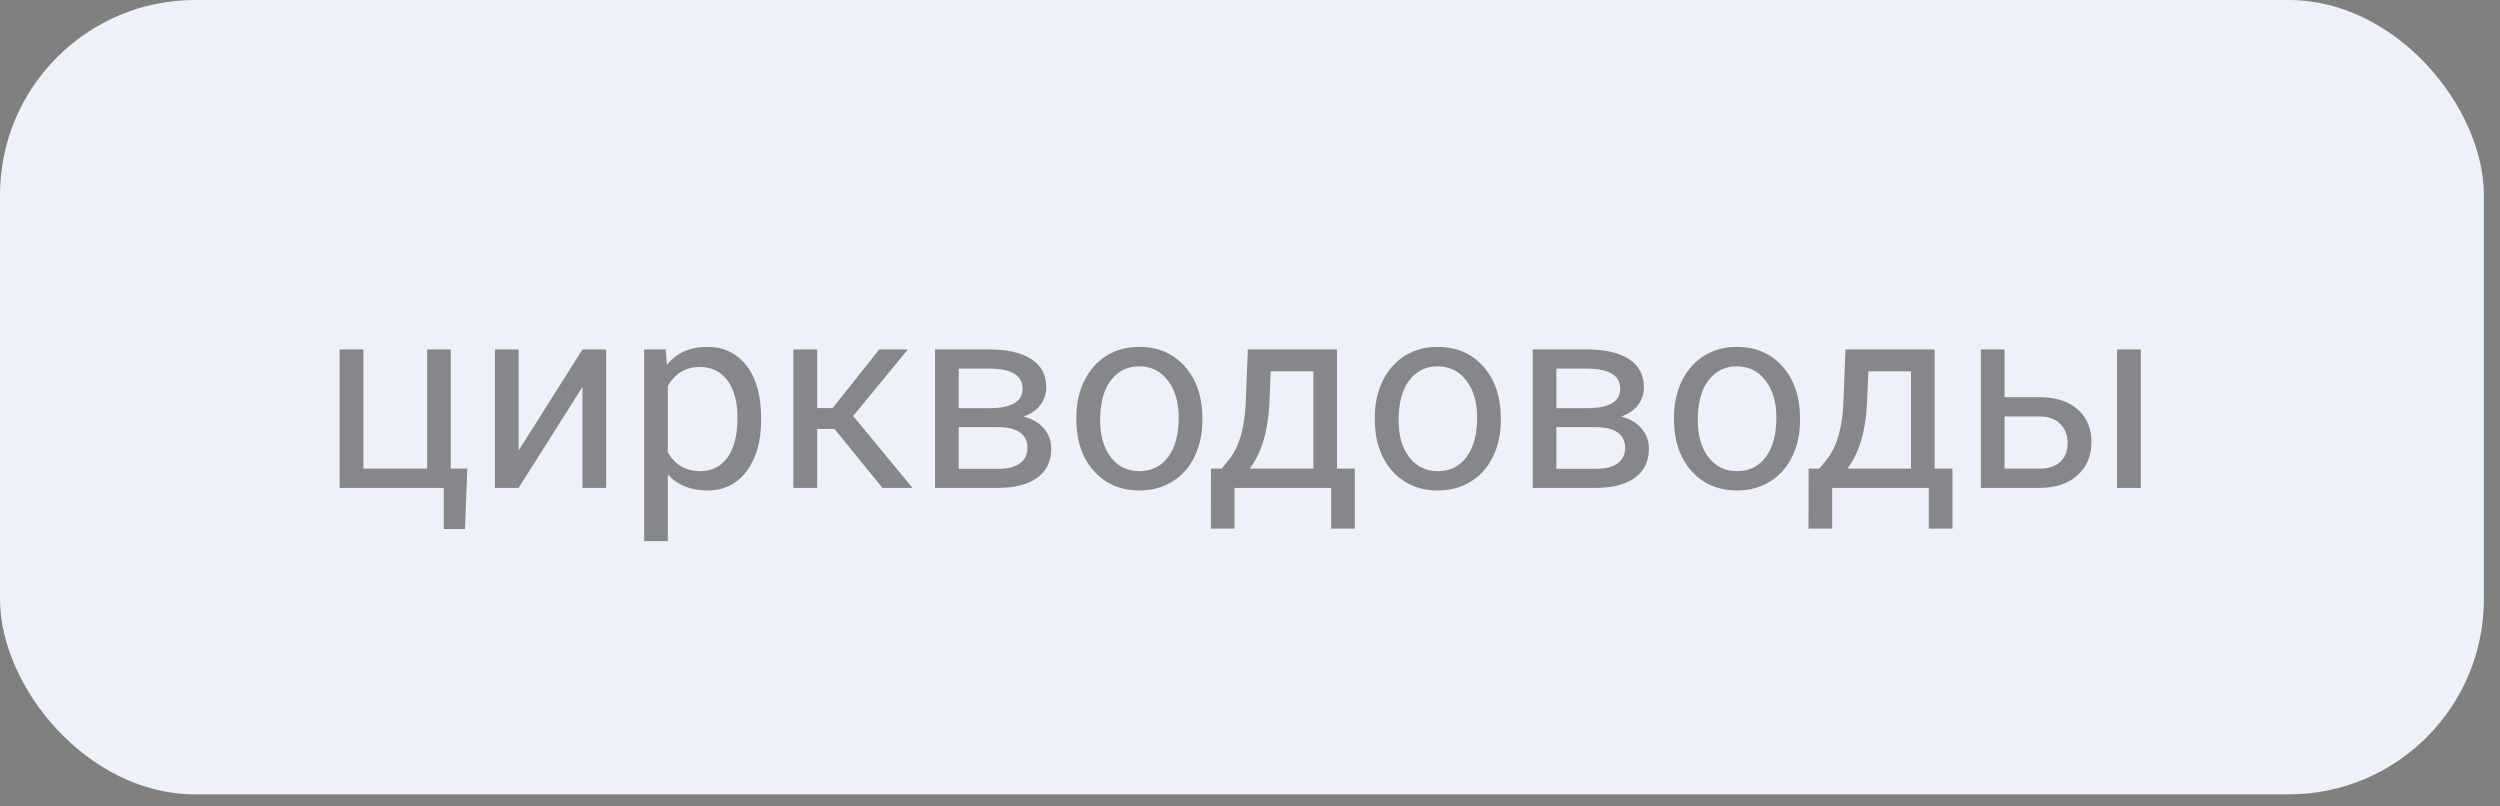 <?xml version="1.0" encoding="UTF-8"?> <svg xmlns="http://www.w3.org/2000/svg" width="124" height="40" viewBox="0 0 124 40" fill="none"><rect x="0" y="0" width="124" height="40" fill="#808080" stroke="none"/> <rect width="123.2" height="39.4" rx="9.677" fill="#EDF2F8"></rect> <path opacity="0.65" d="M16.843 17.332H18.023V23.242H21.185V17.332H22.359V23.242H23.178L23.064 26.238H22.01V24.2H16.843V17.332ZM28.891 17.332H30.065V24.2H28.891V19.192L25.723 24.2H24.549V17.332H25.723V22.347L28.891 17.332ZM37.752 20.842C37.752 21.887 37.513 22.73 37.035 23.369C36.556 24.008 35.909 24.327 35.092 24.327C34.259 24.327 33.603 24.063 33.124 23.534V26.841H31.95V17.332H33.023L33.08 18.094C33.558 17.501 34.223 17.205 35.073 17.205C35.898 17.205 36.55 17.516 37.028 18.138C37.511 18.76 37.752 19.626 37.752 20.734V20.842ZM36.578 20.709C36.578 19.935 36.413 19.323 36.083 18.875C35.752 18.426 35.3 18.202 34.724 18.202C34.013 18.202 33.48 18.517 33.124 19.148V22.429C33.476 23.055 34.013 23.369 34.737 23.369C35.3 23.369 35.746 23.146 36.076 22.702C36.41 22.254 36.578 21.589 36.578 20.709ZM41.389 21.274H40.532V24.2H39.352V17.332H40.532V20.239H41.3L43.611 17.332H45.033L42.316 20.633L45.261 24.2H43.77L41.389 21.274ZM46.378 24.2V17.332H49.057C49.971 17.332 50.672 17.493 51.158 17.814C51.649 18.132 51.895 18.599 51.895 19.217C51.895 19.535 51.799 19.822 51.609 20.081C51.419 20.334 51.137 20.529 50.765 20.665C51.179 20.762 51.512 20.952 51.761 21.236C52.015 21.519 52.142 21.858 52.142 22.252C52.142 22.882 51.909 23.364 51.444 23.699C50.983 24.033 50.329 24.2 49.482 24.2H46.378ZM47.553 21.185V23.254H49.495C49.986 23.254 50.352 23.163 50.593 22.981C50.839 22.799 50.961 22.544 50.961 22.213C50.961 21.528 50.458 21.185 49.451 21.185H47.553ZM47.553 20.246H49.07C50.17 20.246 50.72 19.924 50.72 19.281C50.72 18.637 50.2 18.305 49.159 18.284H47.553V20.246ZM53.386 20.703C53.386 20.03 53.517 19.425 53.78 18.887C54.046 18.35 54.415 17.935 54.884 17.643C55.358 17.351 55.898 17.205 56.503 17.205C57.438 17.205 58.194 17.529 58.769 18.176C59.349 18.824 59.639 19.685 59.639 20.76V20.842C59.639 21.511 59.51 22.112 59.252 22.645C58.998 23.174 58.632 23.587 58.153 23.883C57.679 24.179 57.133 24.327 56.516 24.327C55.585 24.327 54.829 24.003 54.249 23.356C53.674 22.709 53.386 21.852 53.386 20.785V20.703ZM54.567 20.842C54.567 21.604 54.742 22.215 55.094 22.677C55.449 23.138 55.923 23.369 56.516 23.369C57.112 23.369 57.586 23.136 57.938 22.67C58.289 22.201 58.464 21.545 58.464 20.703C58.464 19.949 58.285 19.34 57.925 18.875C57.569 18.405 57.095 18.17 56.503 18.17C55.923 18.17 55.456 18.401 55.1 18.862C54.745 19.323 54.567 19.983 54.567 20.842ZM60.597 23.242L61.003 22.74C61.46 22.148 61.721 21.259 61.784 20.074L61.892 17.332H66.316V23.242H67.199V26.219H66.024V24.2H61.232V26.219H60.058L60.064 23.242H60.597ZM61.987 23.242H65.142V18.418H63.028L62.959 20.055C62.887 21.422 62.563 22.484 61.987 23.242ZM68.189 20.703C68.189 20.03 68.32 19.425 68.582 18.887C68.849 18.35 69.217 17.935 69.687 17.643C70.161 17.351 70.701 17.205 71.306 17.205C72.241 17.205 72.996 17.529 73.572 18.176C74.151 18.824 74.441 19.685 74.441 20.76V20.842C74.441 21.511 74.312 22.112 74.054 22.645C73.8 23.174 73.434 23.587 72.956 23.883C72.482 24.179 71.936 24.327 71.318 24.327C70.387 24.327 69.632 24.003 69.052 23.356C68.477 22.709 68.189 21.852 68.189 20.785V20.703ZM69.37 20.842C69.37 21.604 69.545 22.215 69.897 22.677C70.252 23.138 70.726 23.369 71.318 23.369C71.915 23.369 72.389 23.136 72.74 22.67C73.091 22.201 73.267 21.545 73.267 20.703C73.267 19.949 73.087 19.34 72.728 18.875C72.372 18.405 71.898 18.17 71.306 18.17C70.726 18.17 70.258 18.401 69.903 18.862C69.547 19.323 69.37 19.983 69.37 20.842ZM76.022 24.2V17.332H78.701C79.615 17.332 80.315 17.493 80.802 17.814C81.293 18.132 81.538 18.599 81.538 19.217C81.538 19.535 81.443 19.822 81.252 20.081C81.062 20.334 80.781 20.529 80.408 20.665C80.823 20.762 81.155 20.952 81.405 21.236C81.659 21.519 81.786 21.858 81.786 22.252C81.786 22.882 81.553 23.364 81.087 23.699C80.626 24.033 79.972 24.2 79.126 24.2H76.022ZM77.196 21.185V23.254H79.139C79.63 23.254 79.996 23.163 80.237 22.981C80.482 22.799 80.605 22.544 80.605 22.213C80.605 21.528 80.101 21.185 79.094 21.185H77.196ZM77.196 20.246H78.713C79.814 20.246 80.364 19.924 80.364 19.281C80.364 18.637 79.843 18.305 78.802 18.284H77.196V20.246ZM83.03 20.703C83.03 20.03 83.161 19.425 83.423 18.887C83.69 18.35 84.058 17.935 84.528 17.643C85.002 17.351 85.541 17.205 86.147 17.205C87.082 17.205 87.837 17.529 88.413 18.176C88.992 18.824 89.282 19.685 89.282 20.76V20.842C89.282 21.511 89.153 22.112 88.895 22.645C88.641 23.174 88.275 23.587 87.797 23.883C87.323 24.179 86.777 24.327 86.159 24.327C85.228 24.327 84.473 24.003 83.893 23.356C83.317 22.709 83.03 21.852 83.03 20.785V20.703ZM84.21 20.842C84.21 21.604 84.386 22.215 84.737 22.677C85.093 23.138 85.567 23.369 86.159 23.369C86.756 23.369 87.23 23.136 87.581 22.67C87.932 22.201 88.108 21.545 88.108 20.703C88.108 19.949 87.928 19.34 87.568 18.875C87.213 18.405 86.739 18.17 86.147 18.17C85.567 18.17 85.099 18.401 84.744 18.862C84.388 19.323 84.21 19.983 84.21 20.842ZM90.241 23.242L90.647 22.74C91.104 22.148 91.364 21.259 91.428 20.074L91.536 17.332H95.96V23.242H96.842V26.219H95.668V24.2H90.876V26.219H89.701L89.707 23.242H90.241ZM91.631 23.242H94.786V18.418H92.672L92.602 20.055C92.53 21.422 92.206 22.484 91.631 23.242ZM99.426 19.7H101.209C101.988 19.708 102.604 19.911 103.057 20.309C103.509 20.707 103.736 21.246 103.736 21.928C103.736 22.613 103.503 23.163 103.038 23.578C102.572 23.993 101.946 24.2 101.159 24.2H98.251V17.332H99.426V19.7ZM106.186 24.2H105.005V17.332H106.186V24.2ZM99.426 20.658V23.242H101.171C101.611 23.242 101.952 23.13 102.193 22.905C102.435 22.677 102.555 22.366 102.555 21.972C102.555 21.591 102.437 21.28 102.2 21.039C101.967 20.794 101.639 20.667 101.216 20.658H99.426Z" fill="#4F4F4F"></path> </svg> 